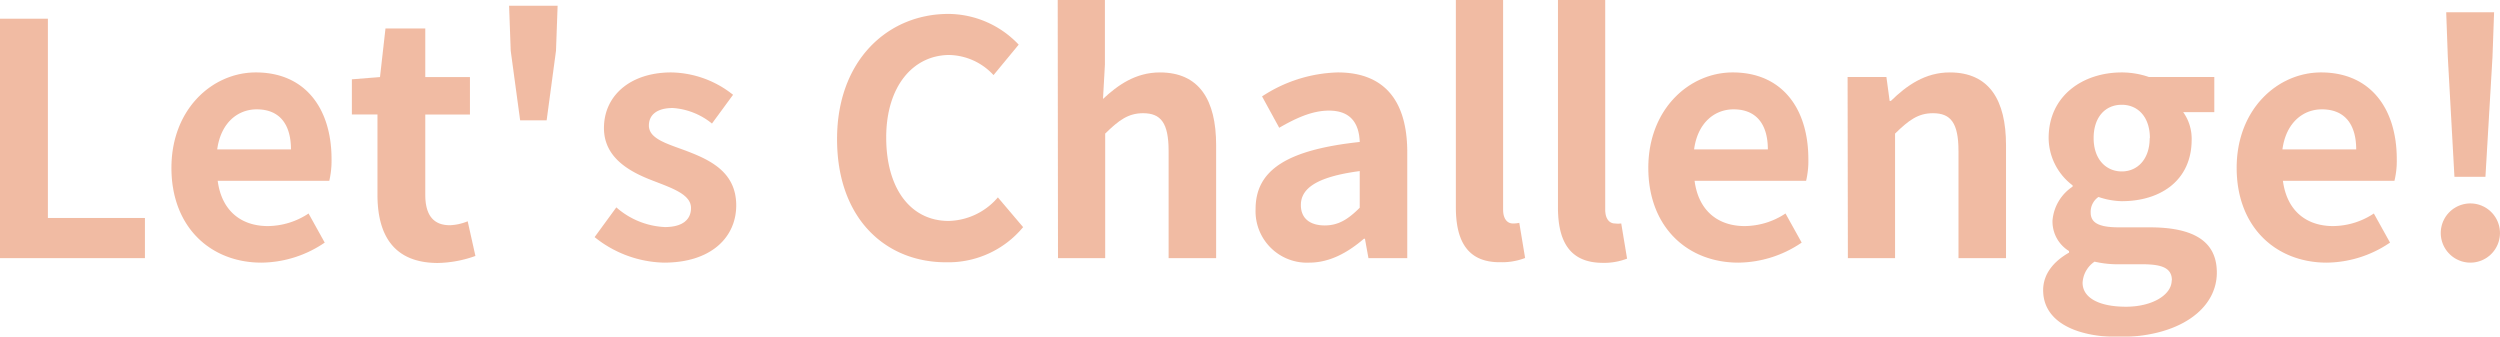 <svg id="レイヤー_1" data-name="レイヤー 1" xmlns="http://www.w3.org/2000/svg" viewBox="0 0 355.53 47.89"><defs><style>.cls-1{opacity:0.4;}.cls-2{fill:#dd5519;}</style></defs><g class="cls-1"><path class="cls-2" d="M209.44,260.88h6.81v28.34h13.8v5.71H209.44Z" transform="translate(-209.44 -258.22)"/><path class="cls-2" d="M233.82,282.09c0-8.37,5.84-13.57,12-13.57,7.09,0,10.77,5.2,10.77,12.33a12.73,12.73,0,0,1-.32,3.08H240.4c.55,4.24,3.31,6.44,7.13,6.44a10.61,10.61,0,0,0,5.79-1.79l2.3,4.14a16.21,16.21,0,0,1-9,2.85C239.43,295.57,233.82,290.56,233.82,282.09Zm17-2.62c0-3.5-1.56-5.7-4.87-5.7-2.72,0-5.11,1.93-5.62,5.7Z" transform="translate(-209.44 -258.22)"/><path class="cls-2" d="M263.12,285.91V274.5h-3.64v-5l4-.32.78-6.91h5.66v6.91h6.35v5.33h-6.35v11.41c0,2.95,1.2,4.33,3.5,4.33a7.42,7.42,0,0,0,2.53-.56l1.1,4.93a16.65,16.65,0,0,1-5.43,1C265.47,295.57,263.12,291.71,263.12,285.91Z" transform="translate(-209.44 -258.22)"/><path class="cls-2" d="M282.07,265.44l-.23-6.4h6.9l-.23,6.4-1.33,9.89h-3.77Z" transform="translate(-209.44 -258.22)"/><path class="cls-2" d="M294,291.94l3.09-4.23a11.2,11.2,0,0,0,6.9,2.8c2.57,0,3.72-1.1,3.72-2.71,0-1.93-2.66-2.81-5.38-3.87-3.26-1.24-7-3.22-7-7.5,0-4.64,3.78-7.91,9.57-7.91a14.43,14.43,0,0,1,8.79,3.18l-3,4.09a9.89,9.89,0,0,0-5.56-2.21c-2.3,0-3.41,1-3.41,2.49,0,1.88,2.53,2.57,5.25,3.58,3.4,1.29,7.17,3,7.17,7.78,0,4.51-3.54,8.14-10.26,8.14A16.27,16.27,0,0,1,294,291.94Z" transform="translate(-209.44 -258.22)"/><path class="cls-2" d="M328.48,278c0-11.22,7.23-17.8,15.83-17.8a13.85,13.85,0,0,1,10,4.37l-3.58,4.33a8.81,8.81,0,0,0-6.26-2.86c-5.15,0-9,4.42-9,11.73s3.5,11.87,8.88,11.87a9.49,9.49,0,0,0,7-3.35l3.59,4.23a13.8,13.8,0,0,1-10.86,5C335.48,295.57,328.48,289.41,328.48,278Z" transform="translate(-209.44 -258.22)"/><path class="cls-2" d="M359.86,258.22h6.71v9.24l-.27,4.83c2.07-1.93,4.6-3.77,8.09-3.77,5.57,0,8,3.87,8,10.35v16.06h-6.76V279.7c0-4-1.1-5.38-3.63-5.38-2.12,0-3.45,1-5.39,2.9v17.71h-6.71Z" transform="translate(-209.44 -258.22)"/><path class="cls-2" d="M388,287.94c0-5.53,4.46-8.42,14.81-9.53-.09-2.53-1.19-4.46-4.37-4.46-2.39,0-4.69,1.06-7.08,2.44l-2.44-4.46a20.51,20.51,0,0,1,10.76-3.41c6.54,0,9.89,3.91,9.89,11.36v15.05h-5.52l-.5-2.76h-.14c-2.25,1.93-4.83,3.4-7.78,3.4A7.31,7.31,0,0,1,388,287.94Zm14.81-.19v-5.2c-6.26.83-8.37,2.53-8.37,4.83,0,2,1.42,2.9,3.4,2.9S401.21,289.36,402.82,287.75Z" transform="translate(-209.44 -258.22)"/><path class="cls-2" d="M416.48,287.71V258.22h6.72V288c0,1.52.73,2,1.38,2a3.92,3.92,0,0,0,.92-.09l.83,5a9.12,9.12,0,0,1-3.5.6C418.14,295.57,416.48,292.49,416.48,287.71Z" transform="translate(-209.44 -258.22)"/><path class="cls-2" d="M431,287.71V258.22h6.72V288c0,1.52.73,2,1.38,2A3.92,3.92,0,0,0,440,290l.83,5a9.12,9.12,0,0,1-3.5.6C432.63,295.57,431,292.49,431,287.71Z" transform="translate(-209.44 -258.22)"/><path class="cls-2" d="M443.85,282.09c0-8.37,5.84-13.57,12-13.57,7.08,0,10.76,5.2,10.76,12.33a12.24,12.24,0,0,1-.32,3.08H450.43c.55,4.24,3.31,6.44,7.13,6.44a10.62,10.62,0,0,0,5.8-1.79l2.3,4.14a16.24,16.24,0,0,1-9,2.85C449.46,295.57,443.85,290.56,443.85,282.09Zm17-2.62c0-3.5-1.57-5.7-4.88-5.7-2.71,0-5.11,1.93-5.61,5.7Z" transform="translate(-209.44 -258.22)"/><path class="cls-2" d="M472.19,269.17h5.52l.46,3.4h.18c2.26-2.21,4.88-4.05,8.37-4.05,5.57,0,8,3.87,8,10.35v16.06h-6.76V279.7c0-4-1.1-5.38-3.63-5.38-2.12,0-3.45,1-5.39,2.9v17.71h-6.71Z" transform="translate(-209.44 -258.22)"/><path class="cls-2" d="M500,299.48c0-2.16,1.33-4,3.68-5.33v-.23a4.91,4.91,0,0,1-2.35-4.33,6.41,6.41,0,0,1,2.86-4.83v-.18a8.52,8.52,0,0,1-3.41-6.72c0-6.07,4.92-9.34,10.4-9.34a12,12,0,0,1,3.86.65h9.3v5h-4.42a6.5,6.5,0,0,1,1.2,3.91c0,5.8-4.42,8.75-9.94,8.75a10.89,10.89,0,0,1-3.31-.6,2.56,2.56,0,0,0-1.11,2.21c0,1.38,1,2.11,4,2.11h4.37c6.21,0,9.57,1.93,9.57,6.44,0,5.2-5.38,9.16-14,9.16C504.66,306.11,500,304,500,299.48Zm18.31-1.38c0-1.84-1.52-2.3-4.28-2.3h-3.13a14.57,14.57,0,0,1-3.59-.37,3.87,3.87,0,0,0-1.7,3c0,2.17,2.39,3.41,6.17,3.41S518.28,300.13,518.28,298.1Zm-3.13-20.24c0-3-1.7-4.74-4-4.74s-4,1.7-4,4.74,1.79,4.74,4,4.74S515.15,280.9,515.15,277.86Z" transform="translate(-209.44 -258.22)"/><path class="cls-2" d="M527.52,282.09c0-8.37,5.85-13.57,12-13.57,7.08,0,10.77,5.2,10.77,12.33a12.16,12.16,0,0,1-.33,3.08H534.1c.55,4.24,3.31,6.44,7.13,6.44a10.62,10.62,0,0,0,5.8-1.79l2.3,4.14a16.24,16.24,0,0,1-9,2.85C533.14,295.57,527.52,290.56,527.52,282.09Zm17-2.62c0-3.5-1.57-5.7-4.88-5.7-2.71,0-5.11,1.93-5.61,5.7Z" transform="translate(-209.44 -258.22)"/><path class="cls-2" d="M556.55,291.16a4.21,4.21,0,1,1,4.18,4.41A4.22,4.22,0,0,1,556.55,291.16Zm1-24.8-.23-6.4h6.81l-.23,6.4-1,17h-4.41Z" transform="translate(-209.44 -258.22)"/></g></svg>